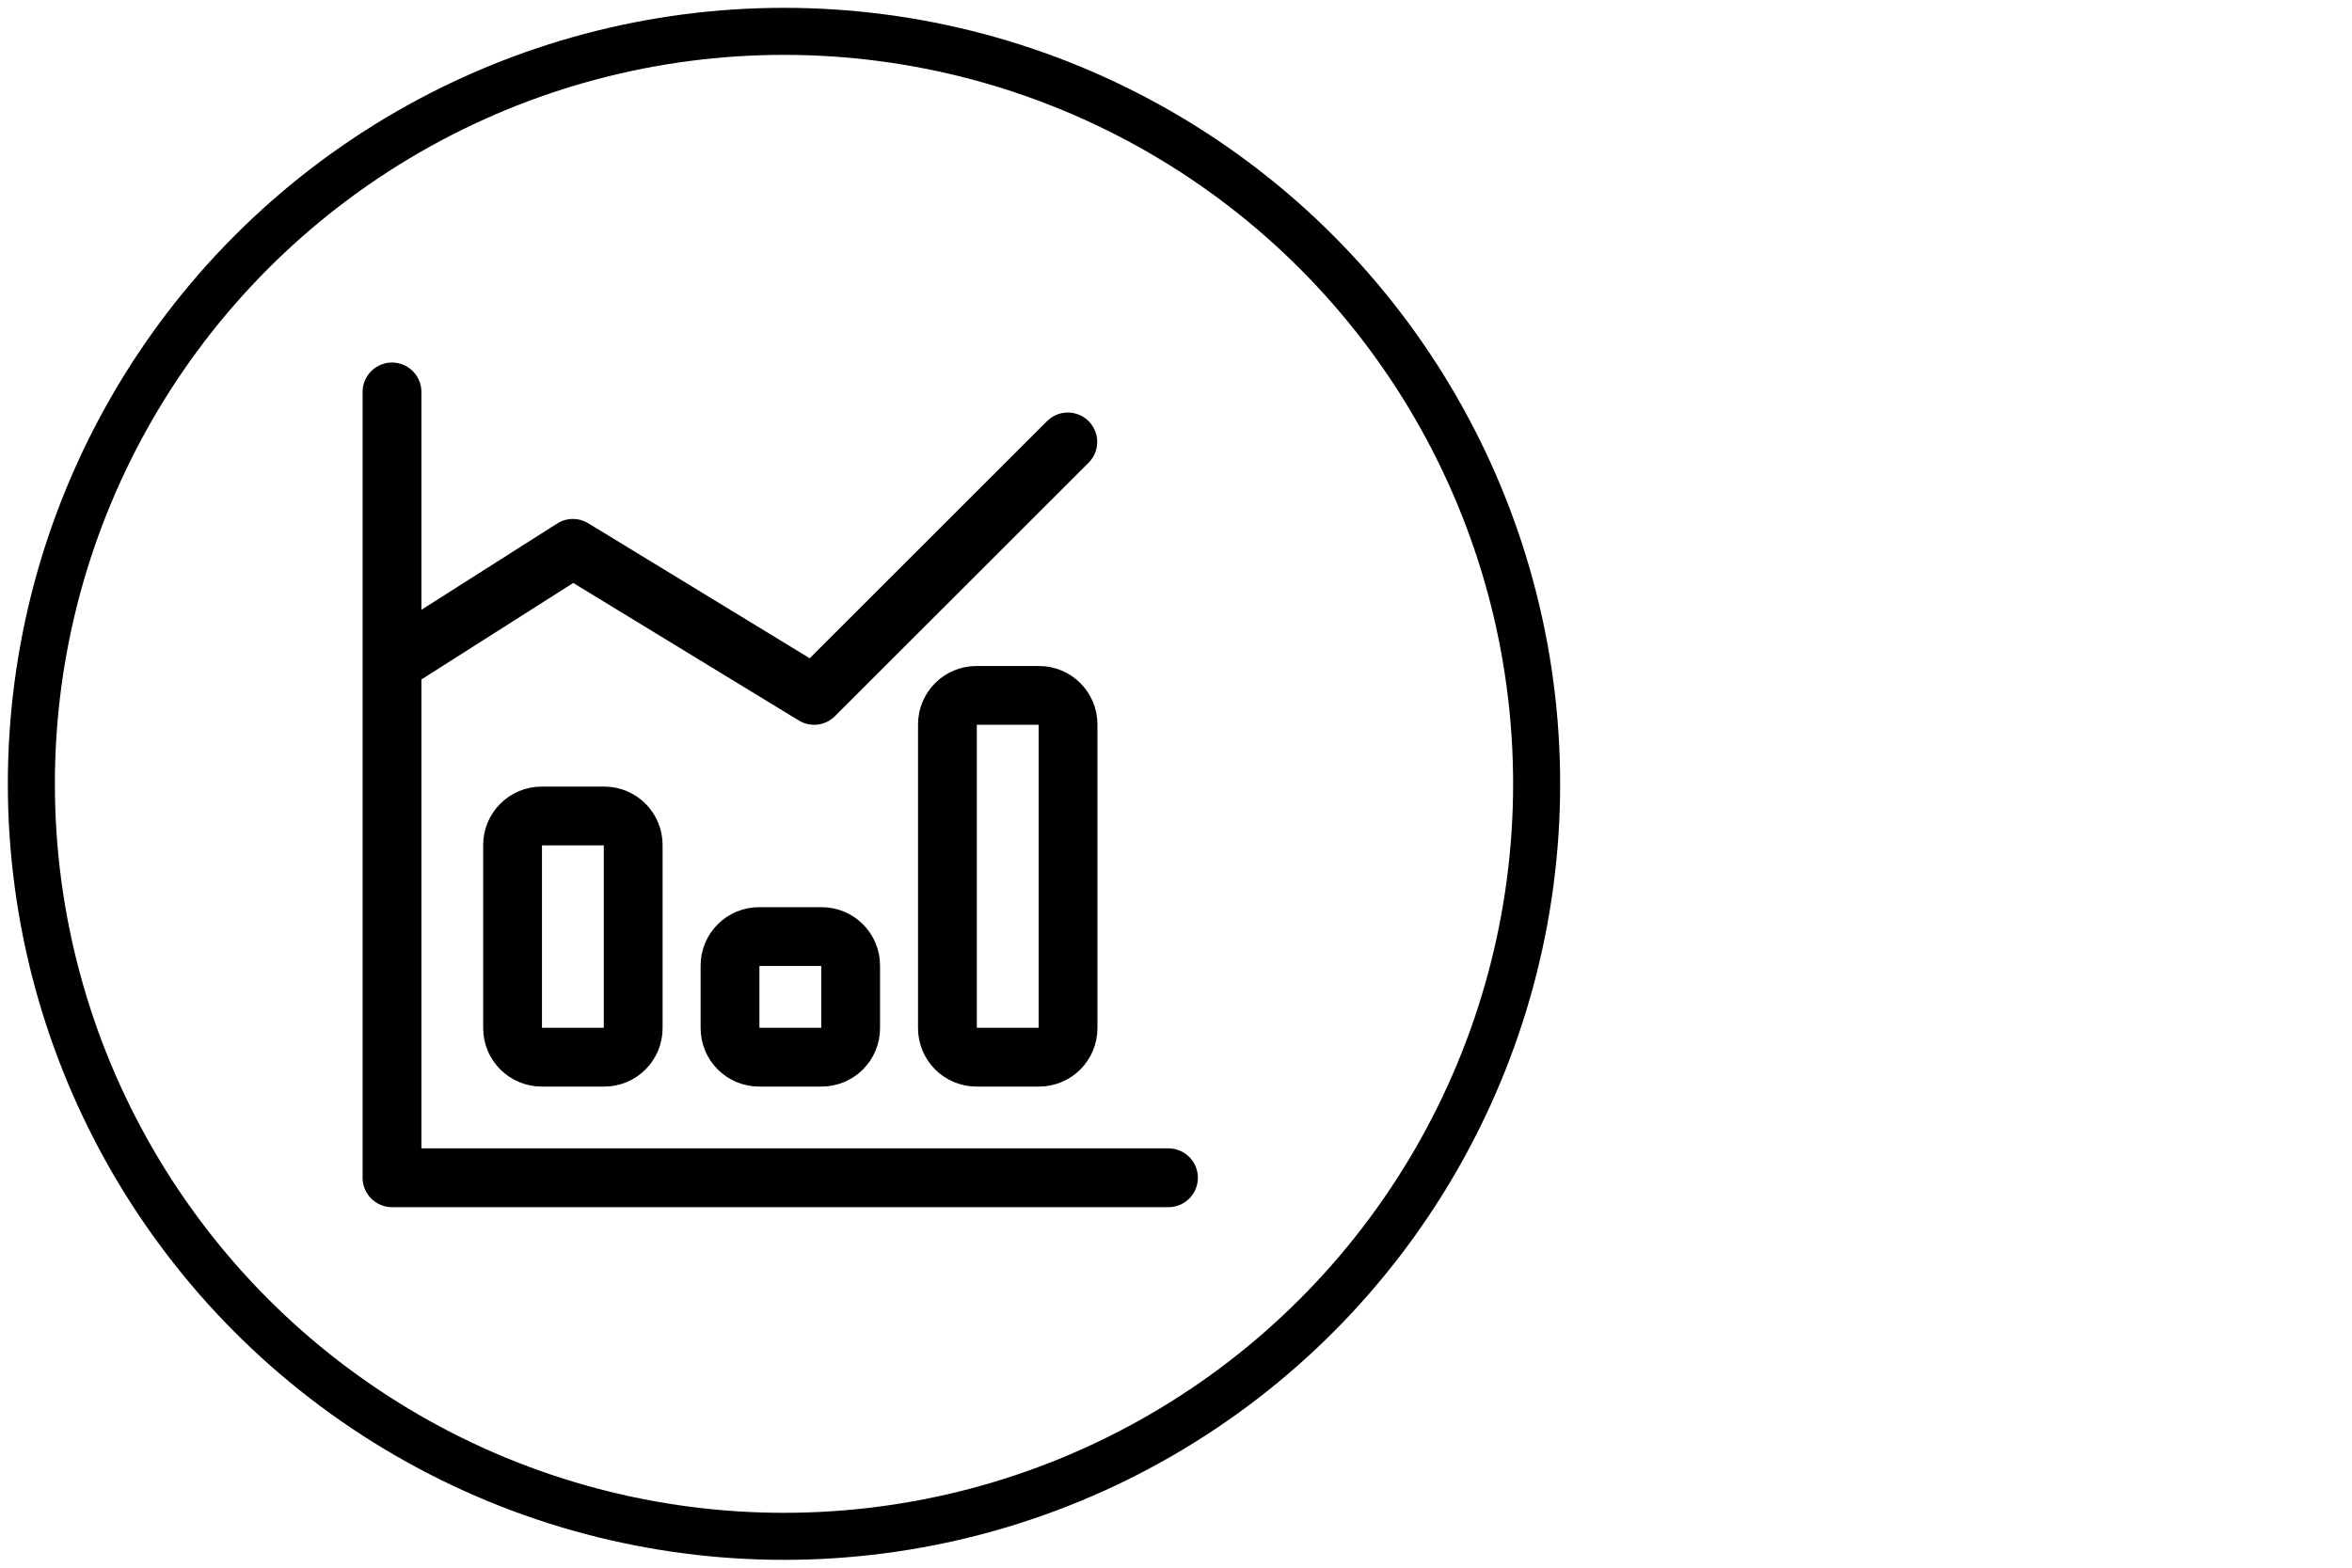 <svg width="60" height="40" viewBox="0 0 60 40" fill="none" xmlns="http://www.w3.org/2000/svg">
<circle cx="20" cy="20" r="19.2" stroke="black" stroke-width="1.2" stroke-linecap="round" stroke-linejoin="round"/>
<path d="M10 10V30.051H29.808M10 16.925L14.615 13.991L20.769 17.743L27.24 11.276M15.413 26.974H13.818C13.409 26.974 13.076 26.643 13.076 26.234V21.56C13.076 21.151 13.409 20.82 13.818 20.82H15.413C15.823 20.82 16.153 21.151 16.153 21.56V26.234C16.153 26.643 15.823 26.974 15.413 26.974ZM26.506 26.974H24.91C24.501 26.974 24.169 26.643 24.169 26.234V18.483C24.169 18.074 24.501 17.743 24.91 17.743H26.506C26.915 17.743 27.246 18.074 27.246 18.483V26.234C27.246 26.643 26.915 26.974 26.506 26.974ZM20.96 26.974H19.364C18.955 26.974 18.623 26.643 18.623 26.234V24.637C18.623 24.228 18.955 23.897 19.364 23.897H20.96C21.369 23.897 21.7 24.228 21.7 24.637V26.234C21.7 26.643 21.369 26.974 20.96 26.974Z" stroke="black" stroke-width="1.5" stroke-linecap="round" stroke-linejoin="round"/>
</svg>
